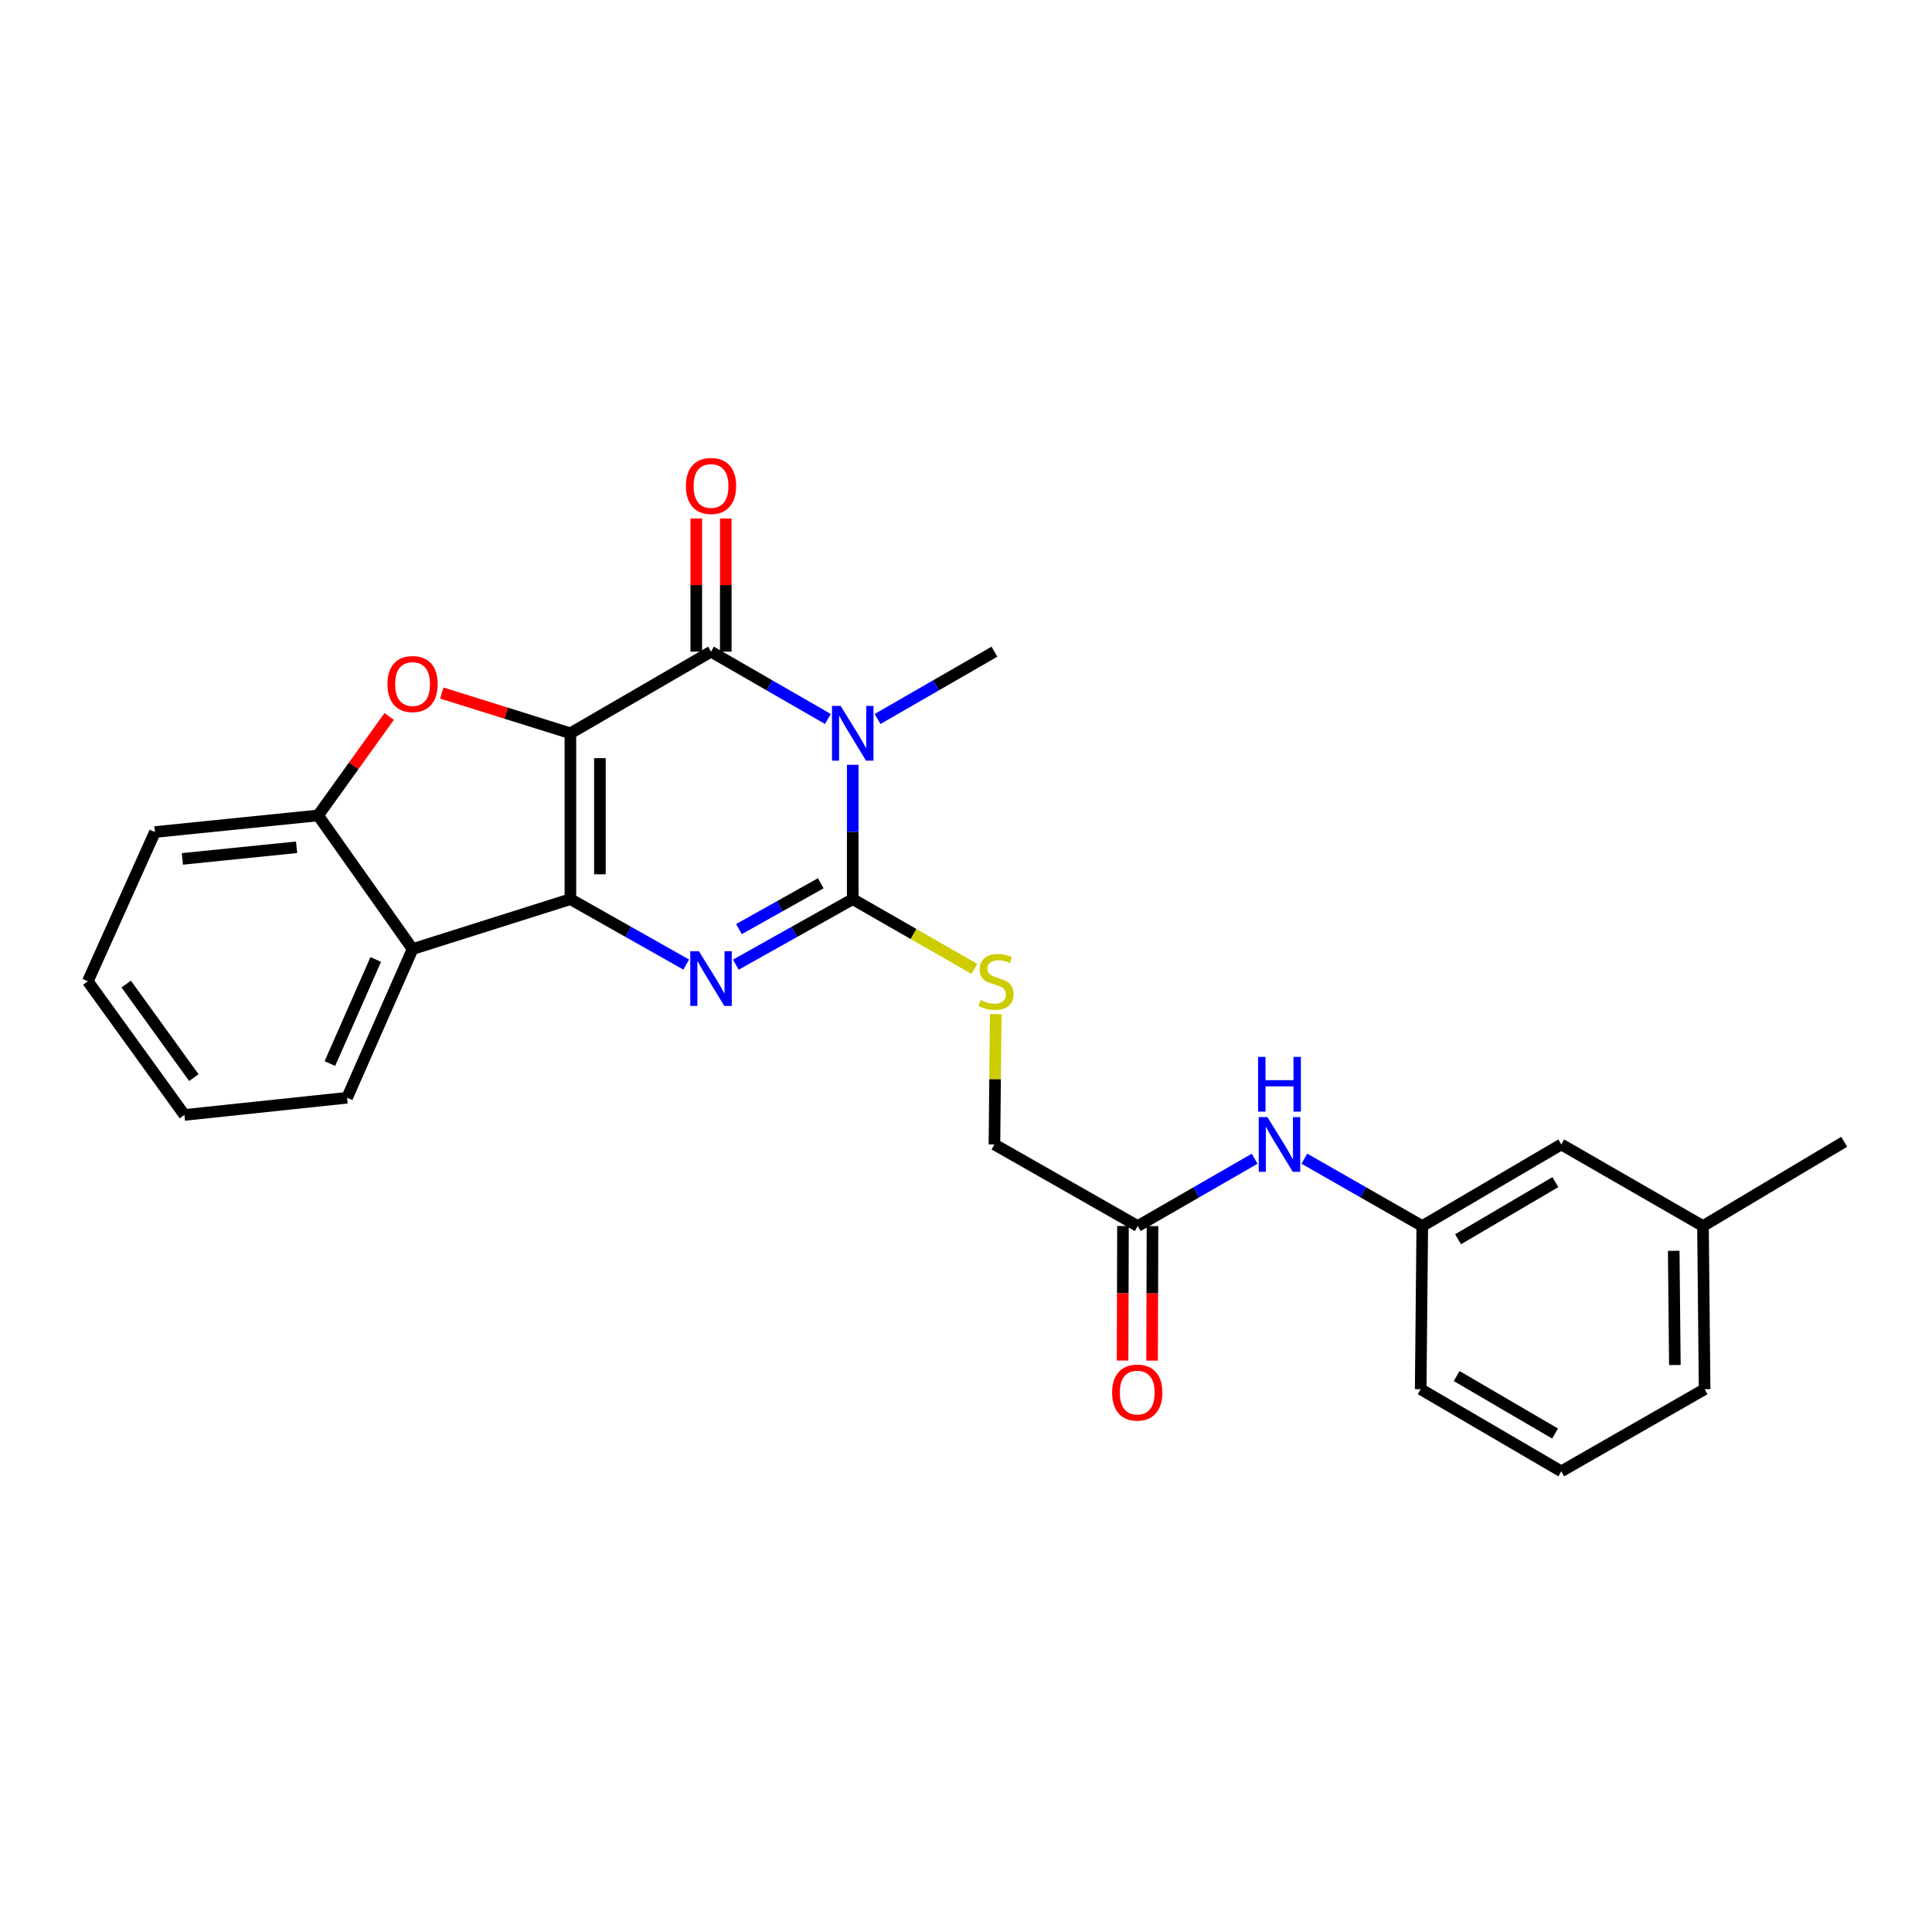 <?xml version='1.0' encoding='iso-8859-1'?>
<svg version='1.1' baseProfile='full'
              xmlns='http://www.w3.org/2000/svg'
                      xmlns:rdkit='http://www.rdkit.org/xml'
                      xmlns:xlink='http://www.w3.org/1999/xlink'
                  xml:space='preserve'
width='1000px' height='1000px' viewBox='0 0 1000 1000'>
<!-- END OF HEADER -->
<rect style='opacity:1.0;fill:#FFFFFF;stroke:none' width='1000' height='1000' x='0' y='0'> </rect>
<path class='bond-0' d='M 295.24,379.55 L 295.24,465.403' style='fill:none;fill-rule:evenodd;stroke:#000000;stroke-width:6px;stroke-linecap:butt;stroke-linejoin:miter;stroke-opacity:1' />
<path class='bond-0' d='M 310.512,392.428 L 310.512,452.525' style='fill:none;fill-rule:evenodd;stroke:#000000;stroke-width:6px;stroke-linecap:butt;stroke-linejoin:miter;stroke-opacity:1' />
<path class='bond-2' d='M 295.24,379.55 L 368.027,337.307' style='fill:none;fill-rule:evenodd;stroke:#000000;stroke-width:6px;stroke-linecap:butt;stroke-linejoin:miter;stroke-opacity:1' />
<path class='bond-5' d='M 295.24,379.55 L 261.963,369.134' style='fill:none;fill-rule:evenodd;stroke:#000000;stroke-width:6px;stroke-linecap:butt;stroke-linejoin:miter;stroke-opacity:1' />
<path class='bond-5' d='M 261.963,369.134 L 228.685,358.718' style='fill:none;fill-rule:evenodd;stroke:#FF0000;stroke-width:6px;stroke-linecap:butt;stroke-linejoin:miter;stroke-opacity:1' />
<path class='bond-3' d='M 295.24,465.403 L 325.219,482.333' style='fill:none;fill-rule:evenodd;stroke:#000000;stroke-width:6px;stroke-linecap:butt;stroke-linejoin:miter;stroke-opacity:1' />
<path class='bond-3' d='M 325.219,482.333 L 355.197,499.263' style='fill:none;fill-rule:evenodd;stroke:#0000FF;stroke-width:6px;stroke-linecap:butt;stroke-linejoin:miter;stroke-opacity:1' />
<path class='bond-6' d='M 295.24,465.403 L 213.545,491.237' style='fill:none;fill-rule:evenodd;stroke:#000000;stroke-width:6px;stroke-linecap:butt;stroke-linejoin:miter;stroke-opacity:1' />
<path class='bond-1' d='M 428.518,372.146 L 398.272,354.727' style='fill:none;fill-rule:evenodd;stroke:#0000FF;stroke-width:6px;stroke-linecap:butt;stroke-linejoin:miter;stroke-opacity:1' />
<path class='bond-1' d='M 398.272,354.727 L 368.027,337.307' style='fill:none;fill-rule:evenodd;stroke:#000000;stroke-width:6px;stroke-linecap:butt;stroke-linejoin:miter;stroke-opacity:1' />
<path class='bond-4' d='M 441.374,395.857 L 441.374,430.63' style='fill:none;fill-rule:evenodd;stroke:#0000FF;stroke-width:6px;stroke-linecap:butt;stroke-linejoin:miter;stroke-opacity:1' />
<path class='bond-4' d='M 441.374,430.63 L 441.374,465.403' style='fill:none;fill-rule:evenodd;stroke:#000000;stroke-width:6px;stroke-linecap:butt;stroke-linejoin:miter;stroke-opacity:1' />
<path class='bond-15' d='M 454.23,372.146 L 484.475,354.727' style='fill:none;fill-rule:evenodd;stroke:#0000FF;stroke-width:6px;stroke-linecap:butt;stroke-linejoin:miter;stroke-opacity:1' />
<path class='bond-15' d='M 484.475,354.727 L 514.72,337.307' style='fill:none;fill-rule:evenodd;stroke:#000000;stroke-width:6px;stroke-linecap:butt;stroke-linejoin:miter;stroke-opacity:1' />
<path class='bond-10' d='M 375.663,337.307 L 375.663,302.834' style='fill:none;fill-rule:evenodd;stroke:#000000;stroke-width:6px;stroke-linecap:butt;stroke-linejoin:miter;stroke-opacity:1' />
<path class='bond-10' d='M 375.663,302.834 L 375.663,268.361' style='fill:none;fill-rule:evenodd;stroke:#FF0000;stroke-width:6px;stroke-linecap:butt;stroke-linejoin:miter;stroke-opacity:1' />
<path class='bond-10' d='M 360.391,337.307 L 360.391,302.834' style='fill:none;fill-rule:evenodd;stroke:#000000;stroke-width:6px;stroke-linecap:butt;stroke-linejoin:miter;stroke-opacity:1' />
<path class='bond-10' d='M 360.391,302.834 L 360.391,268.361' style='fill:none;fill-rule:evenodd;stroke:#FF0000;stroke-width:6px;stroke-linecap:butt;stroke-linejoin:miter;stroke-opacity:1' />
<path class='bond-27' d='M 380.869,499.312 L 411.121,482.357' style='fill:none;fill-rule:evenodd;stroke:#0000FF;stroke-width:6px;stroke-linecap:butt;stroke-linejoin:miter;stroke-opacity:1' />
<path class='bond-27' d='M 411.121,482.357 L 441.374,465.403' style='fill:none;fill-rule:evenodd;stroke:#000000;stroke-width:6px;stroke-linecap:butt;stroke-linejoin:miter;stroke-opacity:1' />
<path class='bond-27' d='M 382.478,480.903 L 403.655,469.035' style='fill:none;fill-rule:evenodd;stroke:#0000FF;stroke-width:6px;stroke-linecap:butt;stroke-linejoin:miter;stroke-opacity:1' />
<path class='bond-27' d='M 403.655,469.035 L 424.832,457.167' style='fill:none;fill-rule:evenodd;stroke:#000000;stroke-width:6px;stroke-linecap:butt;stroke-linejoin:miter;stroke-opacity:1' />
<path class='bond-8' d='M 441.374,465.403 L 472.854,483.446' style='fill:none;fill-rule:evenodd;stroke:#000000;stroke-width:6px;stroke-linecap:butt;stroke-linejoin:miter;stroke-opacity:1' />
<path class='bond-8' d='M 472.854,483.446 L 504.334,501.488' style='fill:none;fill-rule:evenodd;stroke:#CCCC00;stroke-width:6px;stroke-linecap:butt;stroke-linejoin:miter;stroke-opacity:1' />
<path class='bond-7' d='M 201.438,370.834 L 183.04,396.45' style='fill:none;fill-rule:evenodd;stroke:#FF0000;stroke-width:6px;stroke-linecap:butt;stroke-linejoin:miter;stroke-opacity:1' />
<path class='bond-7' d='M 183.04,396.45 L 164.642,422.065' style='fill:none;fill-rule:evenodd;stroke:#000000;stroke-width:6px;stroke-linecap:butt;stroke-linejoin:miter;stroke-opacity:1' />
<path class='bond-17' d='M 213.545,491.237 L 179.642,568.19' style='fill:none;fill-rule:evenodd;stroke:#000000;stroke-width:6px;stroke-linecap:butt;stroke-linejoin:miter;stroke-opacity:1' />
<path class='bond-17' d='M 194.484,496.623 L 170.752,550.49' style='fill:none;fill-rule:evenodd;stroke:#000000;stroke-width:6px;stroke-linecap:butt;stroke-linejoin:miter;stroke-opacity:1' />
<path class='bond-26' d='M 213.545,491.237 L 164.642,422.065' style='fill:none;fill-rule:evenodd;stroke:#000000;stroke-width:6px;stroke-linecap:butt;stroke-linejoin:miter;stroke-opacity:1' />
<path class='bond-19' d='M 164.642,422.065 L 80.181,430.66' style='fill:none;fill-rule:evenodd;stroke:#000000;stroke-width:6px;stroke-linecap:butt;stroke-linejoin:miter;stroke-opacity:1' />
<path class='bond-19' d='M 153.519,438.547 L 94.396,444.564' style='fill:none;fill-rule:evenodd;stroke:#000000;stroke-width:6px;stroke-linecap:butt;stroke-linejoin:miter;stroke-opacity:1' />
<path class='bond-14' d='M 515.384,524.909 L 515.052,558.635' style='fill:none;fill-rule:evenodd;stroke:#CCCC00;stroke-width:6px;stroke-linecap:butt;stroke-linejoin:miter;stroke-opacity:1' />
<path class='bond-14' d='M 515.052,558.635 L 514.72,592.362' style='fill:none;fill-rule:evenodd;stroke:#000000;stroke-width:6px;stroke-linecap:butt;stroke-linejoin:miter;stroke-opacity:1' />
<path class='bond-9' d='M 588.89,634.605 L 514.72,592.362' style='fill:none;fill-rule:evenodd;stroke:#000000;stroke-width:6px;stroke-linecap:butt;stroke-linejoin:miter;stroke-opacity:1' />
<path class='bond-11' d='M 588.89,634.605 L 619.148,617.184' style='fill:none;fill-rule:evenodd;stroke:#000000;stroke-width:6px;stroke-linecap:butt;stroke-linejoin:miter;stroke-opacity:1' />
<path class='bond-11' d='M 619.148,617.184 L 649.405,599.764' style='fill:none;fill-rule:evenodd;stroke:#0000FF;stroke-width:6px;stroke-linecap:butt;stroke-linejoin:miter;stroke-opacity:1' />
<path class='bond-13' d='M 581.254,634.582 L 581.151,669.399' style='fill:none;fill-rule:evenodd;stroke:#000000;stroke-width:6px;stroke-linecap:butt;stroke-linejoin:miter;stroke-opacity:1' />
<path class='bond-13' d='M 581.151,669.399 L 581.048,704.217' style='fill:none;fill-rule:evenodd;stroke:#FF0000;stroke-width:6px;stroke-linecap:butt;stroke-linejoin:miter;stroke-opacity:1' />
<path class='bond-13' d='M 596.526,634.627 L 596.423,669.445' style='fill:none;fill-rule:evenodd;stroke:#000000;stroke-width:6px;stroke-linecap:butt;stroke-linejoin:miter;stroke-opacity:1' />
<path class='bond-13' d='M 596.423,669.445 L 596.32,704.262' style='fill:none;fill-rule:evenodd;stroke:#FF0000;stroke-width:6px;stroke-linecap:butt;stroke-linejoin:miter;stroke-opacity:1' />
<path class='bond-12' d='M 675.13,599.717 L 705.649,617.161' style='fill:none;fill-rule:evenodd;stroke:#0000FF;stroke-width:6px;stroke-linecap:butt;stroke-linejoin:miter;stroke-opacity:1' />
<path class='bond-12' d='M 705.649,617.161 L 736.168,634.605' style='fill:none;fill-rule:evenodd;stroke:#000000;stroke-width:6px;stroke-linecap:butt;stroke-linejoin:miter;stroke-opacity:1' />
<path class='bond-16' d='M 736.168,634.605 L 808.115,592.362' style='fill:none;fill-rule:evenodd;stroke:#000000;stroke-width:6px;stroke-linecap:butt;stroke-linejoin:miter;stroke-opacity:1' />
<path class='bond-16' d='M 754.693,641.438 L 805.056,611.868' style='fill:none;fill-rule:evenodd;stroke:#000000;stroke-width:6px;stroke-linecap:butt;stroke-linejoin:miter;stroke-opacity:1' />
<path class='bond-21' d='M 736.168,634.605 L 735.346,719.049' style='fill:none;fill-rule:evenodd;stroke:#000000;stroke-width:6px;stroke-linecap:butt;stroke-linejoin:miter;stroke-opacity:1' />
<path class='bond-18' d='M 808.115,592.362 L 881.462,634.605' style='fill:none;fill-rule:evenodd;stroke:#000000;stroke-width:6px;stroke-linecap:butt;stroke-linejoin:miter;stroke-opacity:1' />
<path class='bond-24' d='M 179.642,568.19 L 95.452,577.09' style='fill:none;fill-rule:evenodd;stroke:#000000;stroke-width:6px;stroke-linecap:butt;stroke-linejoin:miter;stroke-opacity:1' />
<path class='bond-23' d='M 881.462,634.605 L 954.545,590.996' style='fill:none;fill-rule:evenodd;stroke:#000000;stroke-width:6px;stroke-linecap:butt;stroke-linejoin:miter;stroke-opacity:1' />
<path class='bond-29' d='M 881.462,634.605 L 882.302,719.049' style='fill:none;fill-rule:evenodd;stroke:#000000;stroke-width:6px;stroke-linecap:butt;stroke-linejoin:miter;stroke-opacity:1' />
<path class='bond-29' d='M 866.317,647.423 L 866.905,706.534' style='fill:none;fill-rule:evenodd;stroke:#000000;stroke-width:6px;stroke-linecap:butt;stroke-linejoin:miter;stroke-opacity:1' />
<path class='bond-25' d='M 80.181,430.66 L 45.455,507.917' style='fill:none;fill-rule:evenodd;stroke:#000000;stroke-width:6px;stroke-linecap:butt;stroke-linejoin:miter;stroke-opacity:1' />
<path class='bond-20' d='M 808.115,761.564 L 735.346,719.049' style='fill:none;fill-rule:evenodd;stroke:#000000;stroke-width:6px;stroke-linecap:butt;stroke-linejoin:miter;stroke-opacity:1' />
<path class='bond-20' d='M 804.904,742 L 753.965,712.24' style='fill:none;fill-rule:evenodd;stroke:#000000;stroke-width:6px;stroke-linecap:butt;stroke-linejoin:miter;stroke-opacity:1' />
<path class='bond-22' d='M 808.115,761.564 L 882.302,719.049' style='fill:none;fill-rule:evenodd;stroke:#000000;stroke-width:6px;stroke-linecap:butt;stroke-linejoin:miter;stroke-opacity:1' />
<path class='bond-28' d='M 95.452,577.09 L 45.455,507.917' style='fill:none;fill-rule:evenodd;stroke:#000000;stroke-width:6px;stroke-linecap:butt;stroke-linejoin:miter;stroke-opacity:1' />
<path class='bond-28' d='M 100.33,557.768 L 65.331,509.347' style='fill:none;fill-rule:evenodd;stroke:#000000;stroke-width:6px;stroke-linecap:butt;stroke-linejoin:miter;stroke-opacity:1' />
<path  class='atom-2' d='M 435.114 365.39
L 444.394 380.39
Q 445.314 381.87, 446.794 384.55
Q 448.274 387.23, 448.354 387.39
L 448.354 365.39
L 452.114 365.39
L 452.114 393.71
L 448.234 393.71
L 438.274 377.31
Q 437.114 375.39, 435.874 373.19
Q 434.674 370.99, 434.314 370.31
L 434.314 393.71
L 430.634 393.71
L 430.634 365.39
L 435.114 365.39
' fill='#0000FF'/>
<path  class='atom-4' d='M 361.767 492.349
L 371.047 507.349
Q 371.967 508.829, 373.447 511.509
Q 374.927 514.189, 375.007 514.349
L 375.007 492.349
L 378.767 492.349
L 378.767 520.669
L 374.887 520.669
L 364.927 504.269
Q 363.767 502.349, 362.527 500.149
Q 361.327 497.949, 360.967 497.269
L 360.967 520.669
L 357.287 520.669
L 357.287 492.349
L 361.767 492.349
' fill='#0000FF'/>
<path  class='atom-6' d='M 200.545 354.059
Q 200.545 347.259, 203.905 343.459
Q 207.265 339.659, 213.545 339.659
Q 219.825 339.659, 223.185 343.459
Q 226.545 347.259, 226.545 354.059
Q 226.545 360.939, 223.145 364.859
Q 219.745 368.739, 213.545 368.739
Q 207.305 368.739, 203.905 364.859
Q 200.545 360.979, 200.545 354.059
M 213.545 365.539
Q 217.865 365.539, 220.185 362.659
Q 222.545 359.739, 222.545 354.059
Q 222.545 348.499, 220.185 345.699
Q 217.865 342.859, 213.545 342.859
Q 209.225 342.859, 206.865 345.659
Q 204.545 348.459, 204.545 354.059
Q 204.545 359.779, 206.865 362.659
Q 209.225 365.539, 213.545 365.539
' fill='#FF0000'/>
<path  class='atom-9' d='M 507.552 517.637
Q 507.872 517.757, 509.192 518.317
Q 510.512 518.877, 511.952 519.237
Q 513.432 519.557, 514.872 519.557
Q 517.552 519.557, 519.112 518.277
Q 520.672 516.957, 520.672 514.677
Q 520.672 513.117, 519.872 512.157
Q 519.112 511.197, 517.912 510.677
Q 516.712 510.157, 514.712 509.557
Q 512.192 508.797, 510.672 508.077
Q 509.192 507.357, 508.112 505.837
Q 507.072 504.317, 507.072 501.757
Q 507.072 498.197, 509.472 495.997
Q 511.912 493.797, 516.712 493.797
Q 519.992 493.797, 523.712 495.357
L 522.792 498.437
Q 519.392 497.037, 516.832 497.037
Q 514.072 497.037, 512.552 498.197
Q 511.032 499.317, 511.072 501.277
Q 511.072 502.797, 511.832 503.717
Q 512.632 504.637, 513.752 505.157
Q 514.912 505.677, 516.832 506.277
Q 519.392 507.077, 520.912 507.877
Q 522.432 508.677, 523.512 510.317
Q 524.632 511.917, 524.632 514.677
Q 524.632 518.597, 521.992 520.717
Q 519.392 522.797, 515.032 522.797
Q 512.512 522.797, 510.592 522.237
Q 508.712 521.717, 506.472 520.797
L 507.552 517.637
' fill='#CCCC00'/>
<path  class='atom-11' d='M 355.027 251.535
Q 355.027 244.735, 358.387 240.935
Q 361.747 237.135, 368.027 237.135
Q 374.307 237.135, 377.667 240.935
Q 381.027 244.735, 381.027 251.535
Q 381.027 258.415, 377.627 262.335
Q 374.227 266.215, 368.027 266.215
Q 361.787 266.215, 358.387 262.335
Q 355.027 258.455, 355.027 251.535
M 368.027 263.015
Q 372.347 263.015, 374.667 260.135
Q 377.027 257.215, 377.027 251.535
Q 377.027 245.975, 374.667 243.175
Q 372.347 240.335, 368.027 240.335
Q 363.707 240.335, 361.347 243.135
Q 359.027 245.935, 359.027 251.535
Q 359.027 257.255, 361.347 260.135
Q 363.707 263.015, 368.027 263.015
' fill='#FF0000'/>
<path  class='atom-12' d='M 656.002 578.202
L 665.282 593.202
Q 666.202 594.682, 667.682 597.362
Q 669.162 600.042, 669.242 600.202
L 669.242 578.202
L 673.002 578.202
L 673.002 606.522
L 669.122 606.522
L 659.162 590.122
Q 658.002 588.202, 656.762 586.002
Q 655.562 583.802, 655.202 583.122
L 655.202 606.522
L 651.522 606.522
L 651.522 578.202
L 656.002 578.202
' fill='#0000FF'/>
<path  class='atom-12' d='M 651.182 547.05
L 655.022 547.05
L 655.022 559.09
L 669.502 559.09
L 669.502 547.05
L 673.342 547.05
L 673.342 575.37
L 669.502 575.37
L 669.502 562.29
L 655.022 562.29
L 655.022 575.37
L 651.182 575.37
L 651.182 547.05
' fill='#0000FF'/>
<path  class='atom-14' d='M 575.635 720.792
Q 575.635 713.992, 578.995 710.192
Q 582.355 706.392, 588.635 706.392
Q 594.915 706.392, 598.275 710.192
Q 601.635 713.992, 601.635 720.792
Q 601.635 727.672, 598.235 731.592
Q 594.835 735.472, 588.635 735.472
Q 582.395 735.472, 578.995 731.592
Q 575.635 727.712, 575.635 720.792
M 588.635 732.272
Q 592.955 732.272, 595.275 729.392
Q 597.635 726.472, 597.635 720.792
Q 597.635 715.232, 595.275 712.432
Q 592.955 709.592, 588.635 709.592
Q 584.315 709.592, 581.955 712.392
Q 579.635 715.192, 579.635 720.792
Q 579.635 726.512, 581.955 729.392
Q 584.315 732.272, 588.635 732.272
' fill='#FF0000'/>
</svg>
